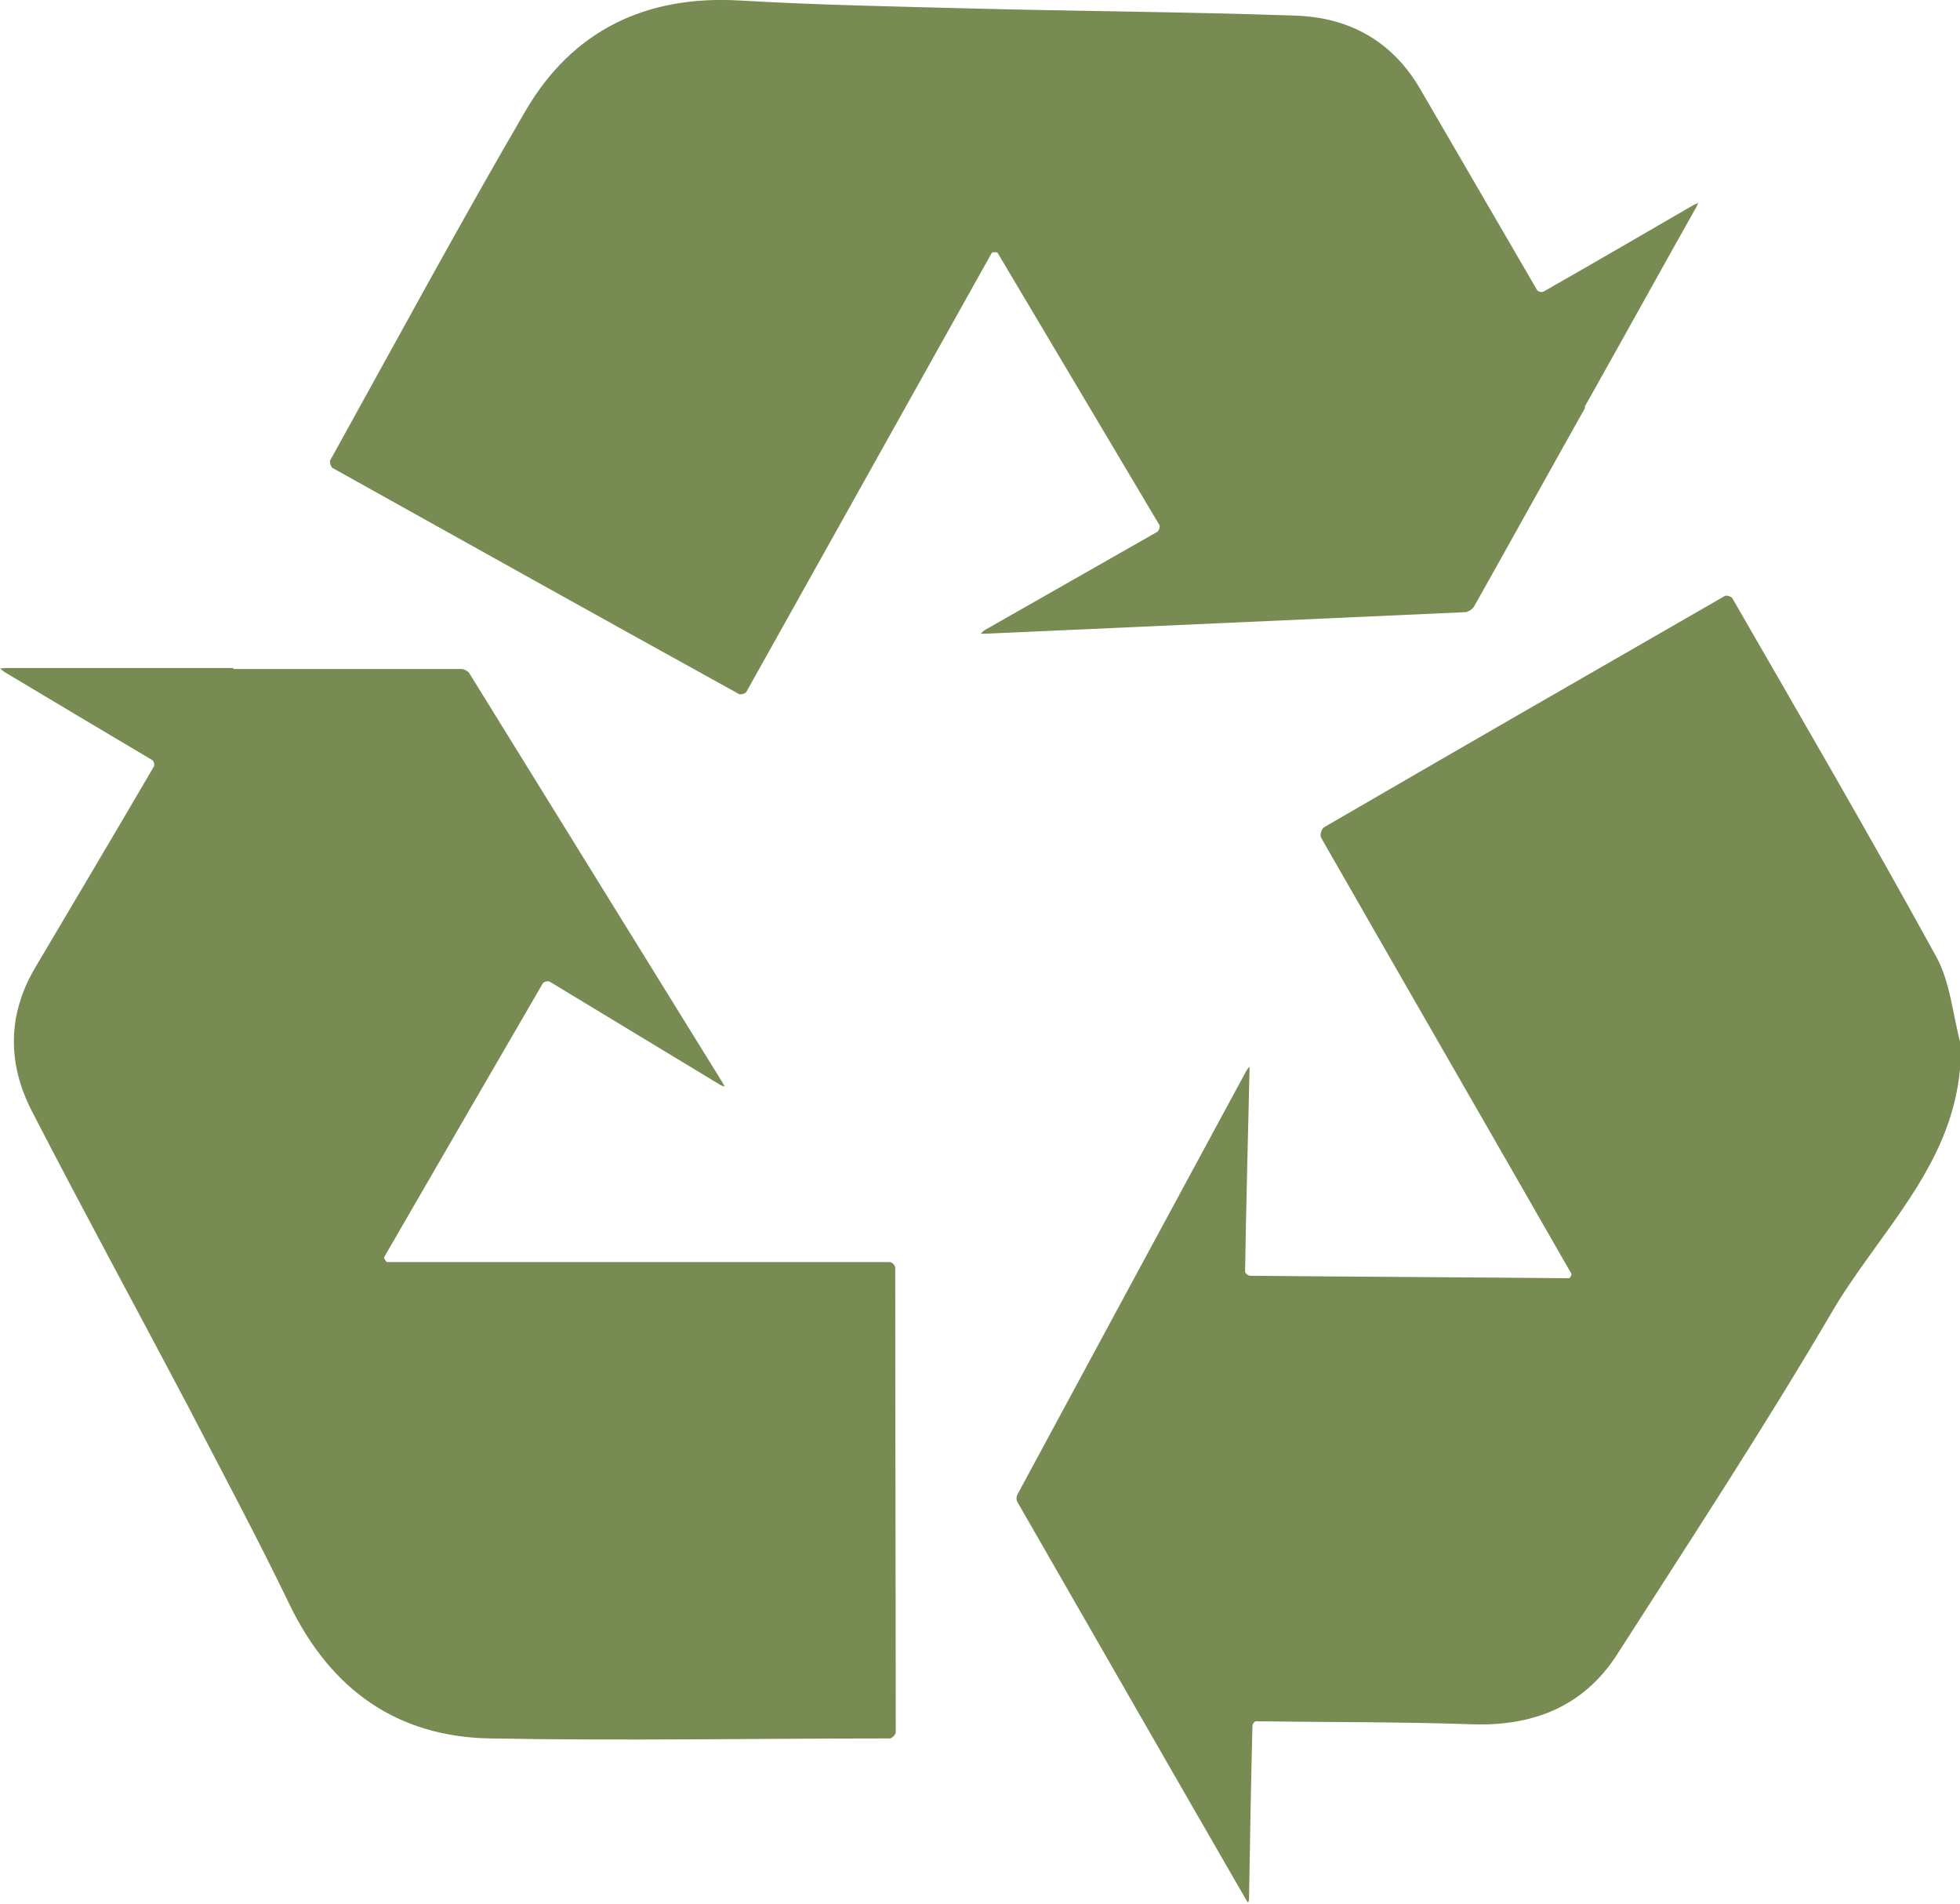 <?xml version="1.0" encoding="UTF-8"?><svg id="Layer_2" xmlns="http://www.w3.org/2000/svg" viewBox="0 0 40 38.84"><defs><style>.cls-1{fill:#778b53;}</style></defs><g id="Layer_1-2"><path class="cls-1" d="M40,21.81c-.18,2.02-1.68,3.36-2.62,4.97-1.39,2.37-2.9,4.67-4.38,6.98-.69,1.07-1.73,1.47-2.99,1.42-1.46-.05-2.92-.04-4.38-.06-.03,0-.07.06-.07.09-.03,1.18-.05,2.36-.07,3.54,0,.02-.01.05-.02.07-.01-.02-.03-.04-.04-.06-1.56-2.7-3.11-5.41-4.67-8.12-.02-.04-.02-.1,0-.14,1.56-2.89,3.12-5.78,4.68-8.66.02-.03.04-.05.06-.08,0,.03,0,.06,0,.09-.03,1.37-.07,2.74-.09,4.1,0,.03.06.07.09.08,2.17.02,4.34.03,6.52.05.02,0,.06-.07.05-.09-1.7-2.97-3.41-5.93-5.11-8.9-.03-.05.01-.18.06-.21,2.72-1.58,5.45-3.15,8.18-4.72.03-.02.13.01.15.04,1.4,2.43,2.81,4.85,4.16,7.31.29.52.34,1.18.5,1.78v.51Z"/><path class="cls-1" d="M4.76,13.65c1.55,0,3.1,0,4.65,0,.06,0,.14.04.17.09,1.72,2.78,3.44,5.56,5.16,8.34.02.03.03.06.05.09-.03-.01-.07-.02-.1-.04-1.16-.7-2.31-1.4-3.47-2.1-.03-.02-.12,0-.14.03-1.08,1.86-2.16,3.72-3.24,5.59-.01.02.04.1.06.1,3.42,0,6.84,0,10.26,0,.04,0,.11.07.11.11,0,3.16.01,6.33.01,9.49,0,.04-.08.12-.12.12-2.72,0-5.44.05-8.15,0-1.9-.03-3.25-.99-4.09-2.71-.67-1.39-1.4-2.75-2.11-4.12-1.05-1.99-2.13-3.97-3.16-5.97-.5-.97-.5-1.97.07-2.93.81-1.37,1.62-2.73,2.42-4.1.02-.03,0-.11-.03-.13-1.01-.6-2.02-1.2-3.02-1.8-.03-.02-.06-.05-.09-.07.04,0,.08-.01.11-.01,1.55,0,3.1,0,4.65,0Z"/><path class="cls-1" d="M32.35,8.32c-.76,1.35-1.51,2.71-2.27,4.06-.03.05-.11.1-.17.11-3.27.15-6.53.29-9.8.44-.03,0-.07,0-.1,0,.03-.02.05-.05.08-.07,1.18-.67,2.35-1.34,3.53-2.01.03-.02.06-.11.04-.14-1.1-1.85-2.2-3.7-3.3-5.55-.01-.02-.11-.02-.12,0-1.67,2.99-3.34,5.97-5.01,8.96-.02.03-.12.06-.15.04-2.77-1.53-5.53-3.07-8.29-4.61-.04-.02-.07-.13-.05-.16,1.32-2.38,2.61-4.77,3.98-7.12C11.68.62,13.18-.1,15.09.01c1.54.09,3.08.12,4.62.16,2.25.06,4.5.07,6.75.15,1.09.04,1.96.53,2.52,1.49.8,1.37,1.59,2.74,2.39,4.11.02.03.1.05.13.03,1.02-.58,2.03-1.17,3.05-1.76.03-.02.07-.03.11-.05-.02.03-.03.07-.05.1-.76,1.35-1.51,2.71-2.27,4.06Z"/></g></svg>